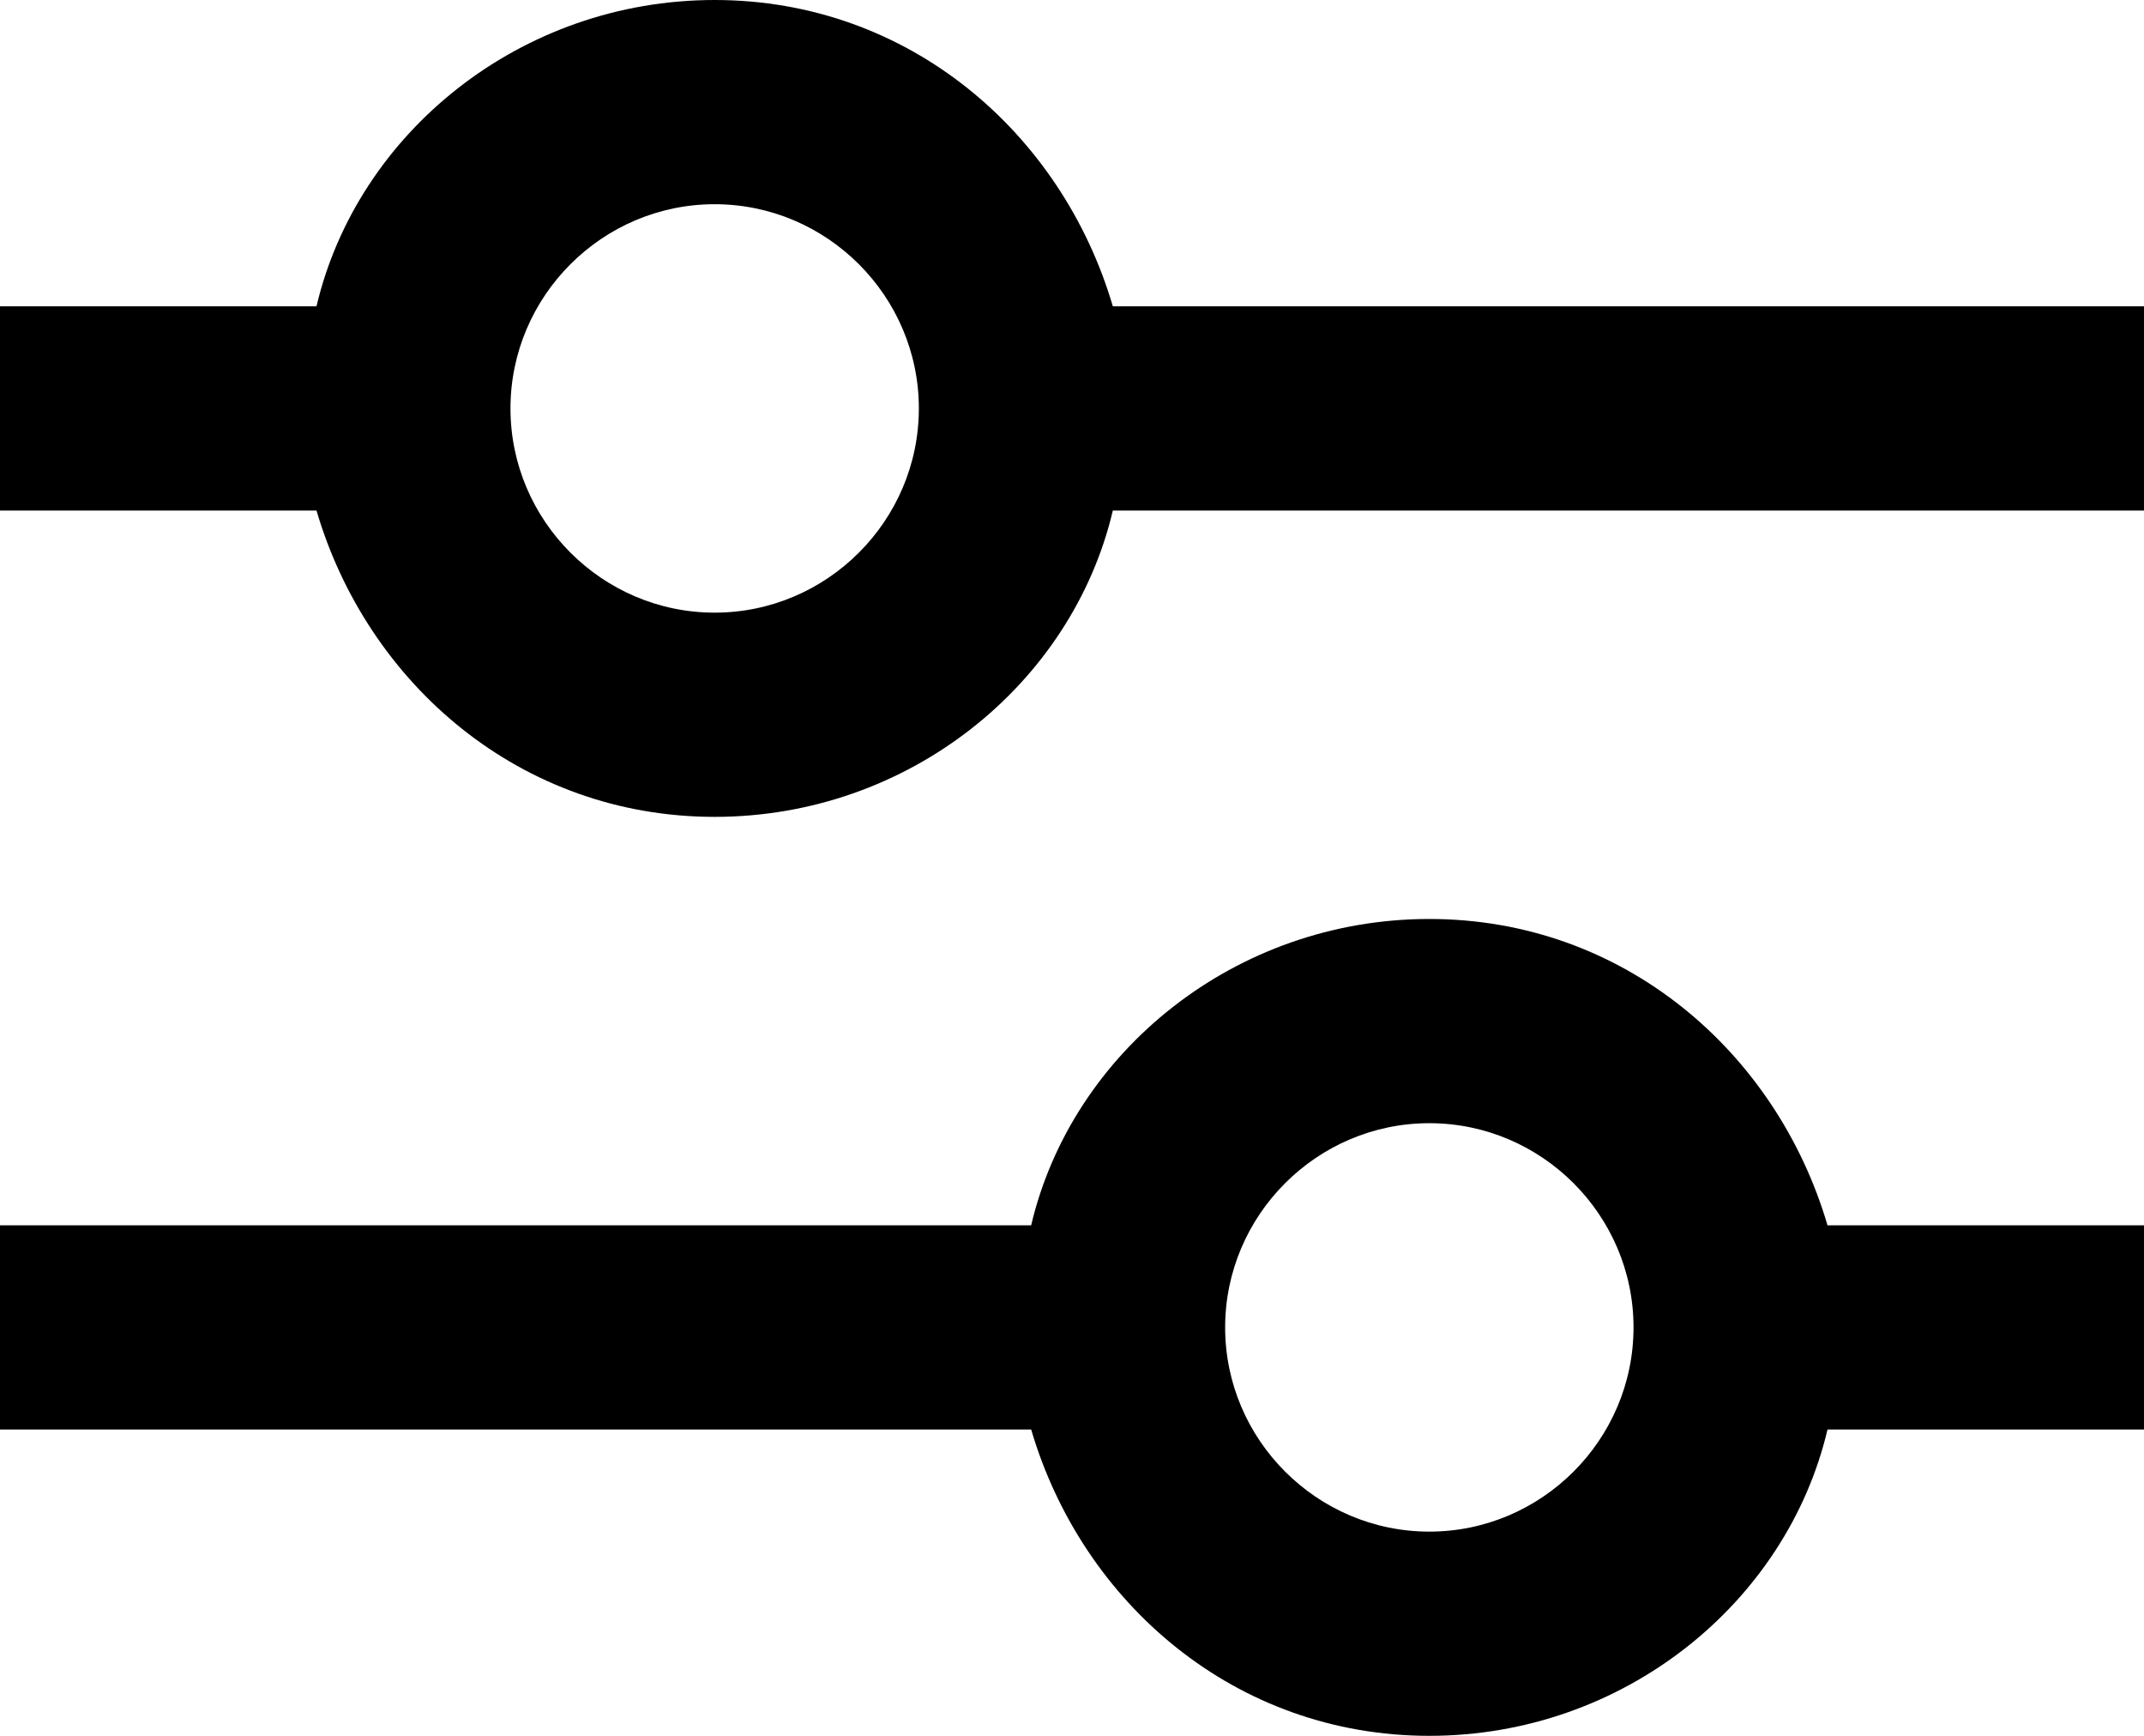 <?xml version="1.0" encoding="utf-8"?>
<!-- Generator: Adobe Illustrator 22.1.0, SVG Export Plug-In . SVG Version: 6.00 Build 0)  -->
<svg version="1.1" id="Layer_1" xmlns="http://www.w3.org/2000/svg" xmlns:xlink="http://www.w3.org/1999/xlink" x="0px" y="0px"
	 viewBox="0 0 21 17" style="enable-background:new 0 0 21 17;" xml:space="preserve">
<title>Filter</title>
<desc>Created with Sketch.</desc>
<g id="Mobile-_x2F_-FIlter">
	<g id="Group-6">
		<g id="Group-5">
			<g id="Group-43">
				<g id="Group-22">
					<g id="Group-14">
						<g id="Group-10">
							<g id="Group-7">
								<g id="Group-21">
									<path id="Combined-Shape" d="M10.1,14H0v-2h10.1c0.4-1.7,2-3,3.9-3s3.4,1.3,3.9,3H21v2h-3.1
										c-0.4,1.7-2,3-3.9,3S10.6,15.7,10.1,14z M10.9,3H21v2H10.9c-0.4,1.7-2,3-3.9,3S3.6,6.7,3.1,5H0V3h3.1c0.4-1.7,2-3,3.9-3
										S10.4,1.3,10.9,3z M7,6c1.1,0,2-0.9,2-2S8.1,2,7,2S5,2.9,5,4S5.9,6,7,6z M14,15c1.1,0,2-0.9,2-2s-0.9-2-2-2s-2,0.9-2,2
										S12.9,15,14,15z"/>
								</g>
							</g>
						</g>
					</g>
				</g>
			</g>
			
				<g id="Group-43_1_" transform="translate(10.5, 13) scale(-1, 1) translate(-10.5, -13) translate(0, 9)">
				<g id="Group-22_1_">
					<g id="Group-14_1_">
						<g id="Group-10_1_">
							<g id="Group-7_1_">
								<g id="Group-21_1_">
								</g>
							</g>
						</g>
					</g>
				</g>
			</g>
		</g>
	</g>
</g>
</svg>
